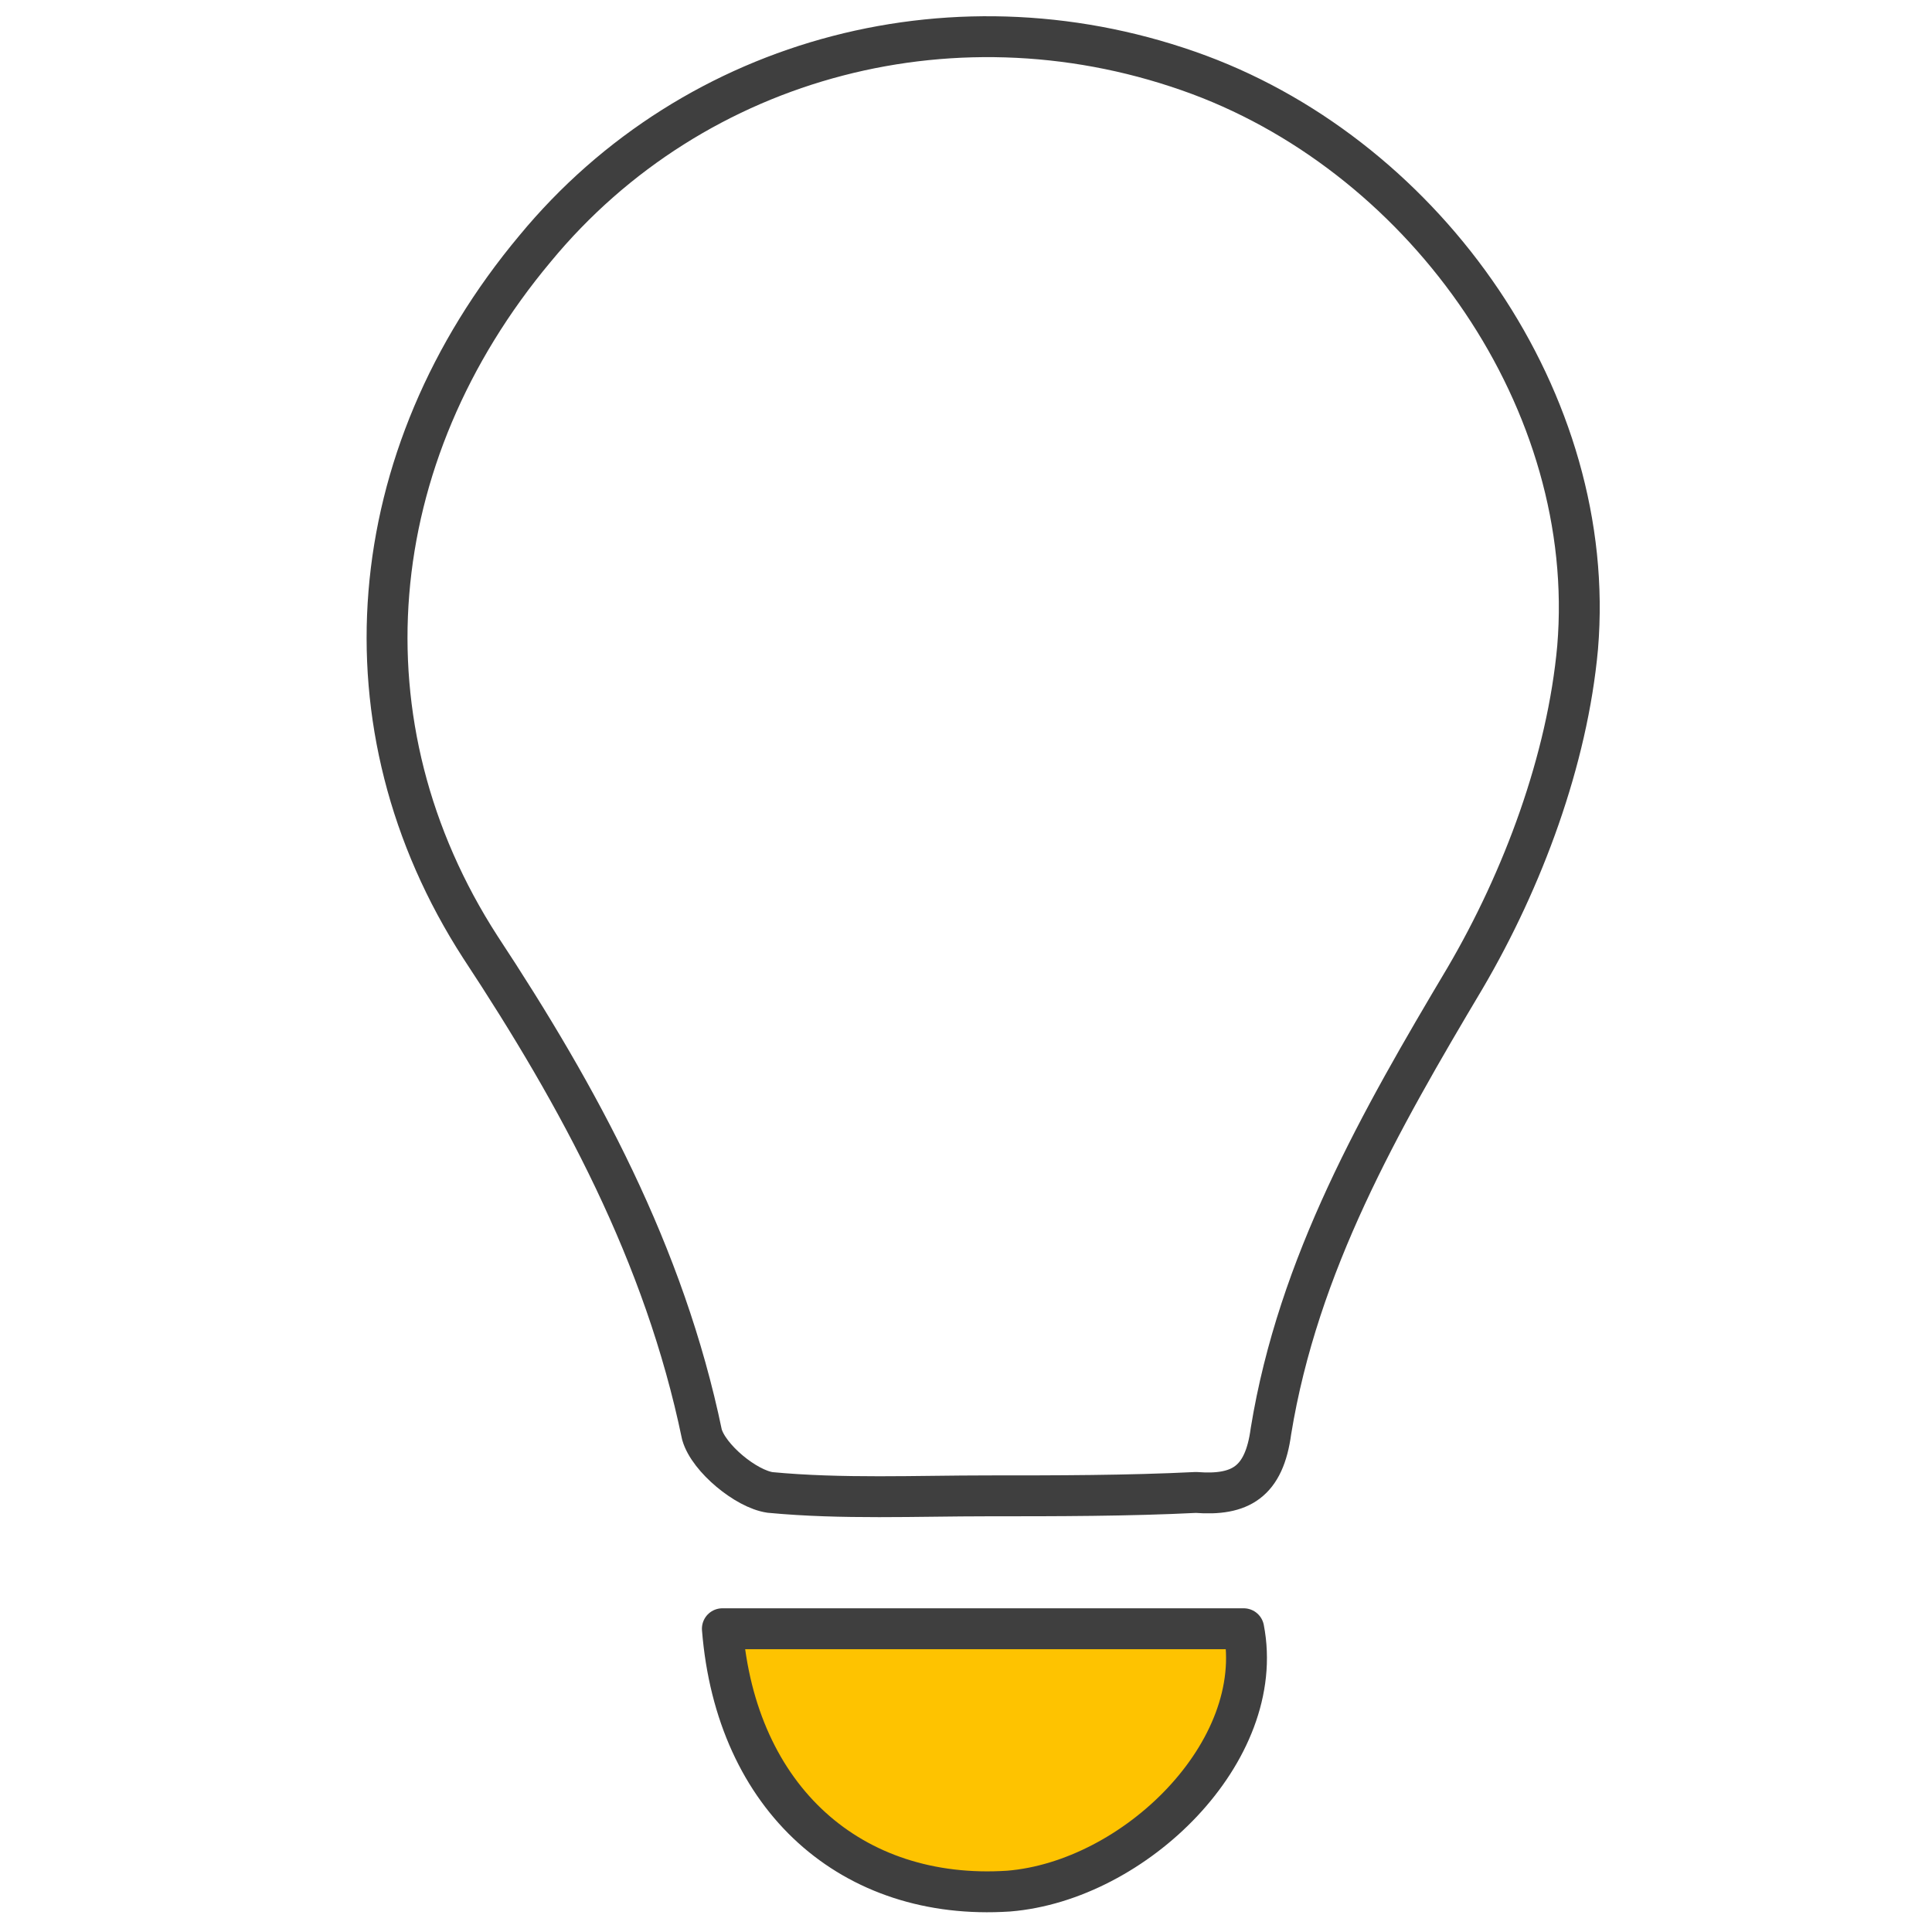 <?xml version="1.0" encoding="utf-8"?>
<!-- Generator: Adobe Illustrator 25.2.1, SVG Export Plug-In . SVG Version: 6.00 Build 0)  -->
<svg version="1.1" id="Ebene_1" xmlns="http://www.w3.org/2000/svg" xmlns:xlink="http://www.w3.org/1999/xlink" x="0px" y="0px"
	 width="56.7px" height="56.7px" viewBox="0 0 56.7 56.7" style="enable-background:new 0 0 56.7 56.7;" xml:space="preserve">
<style type="text/css">
	.st0{fill:none;stroke:#3F3F3F;stroke-width:1.2;stroke-linecap:round;stroke-linejoin:round;stroke-miterlimit:10;}
	.st1{fill:#FEC300;stroke:#3F3F3F;stroke-width:1.2;stroke-linecap:round;stroke-linejoin:round;stroke-miterlimit:10;}
</style>
<g id="UnRcqH_1_">
	<g>
		<path class="st0" d="M29,43.9c-2.1,0-4.3,0.1-6.4-0.1c-0.7-0.1-1.8-1-2-1.7c-1.1-5.3-3.6-9.9-6.5-14.3c-4.2-6.5-3.5-14.4,1.6-20.5
			c4.7-5.7,12.5-7.7,19.5-5.1c6.7,2.5,11.7,9.6,11.1,16.8c-0.3,3.3-1.6,6.8-3.3,9.7c-2.5,4.2-4.9,8.4-5.7,13.3
			c-0.2,1.5-0.9,1.9-2.2,1.8C33.1,43.9,31,43.9,29,43.9C29,43.9,29,43.9,29,43.9z"/>
		<path class="st1" d="M36.5,47.8c0.7,3.6-3.2,7.4-6.9,7.7c-4.6,0.3-8-2.7-8.4-7.7C26.3,47.8,31.4,47.8,36.5,47.8z"/>
	</g>
</g>
</svg>
